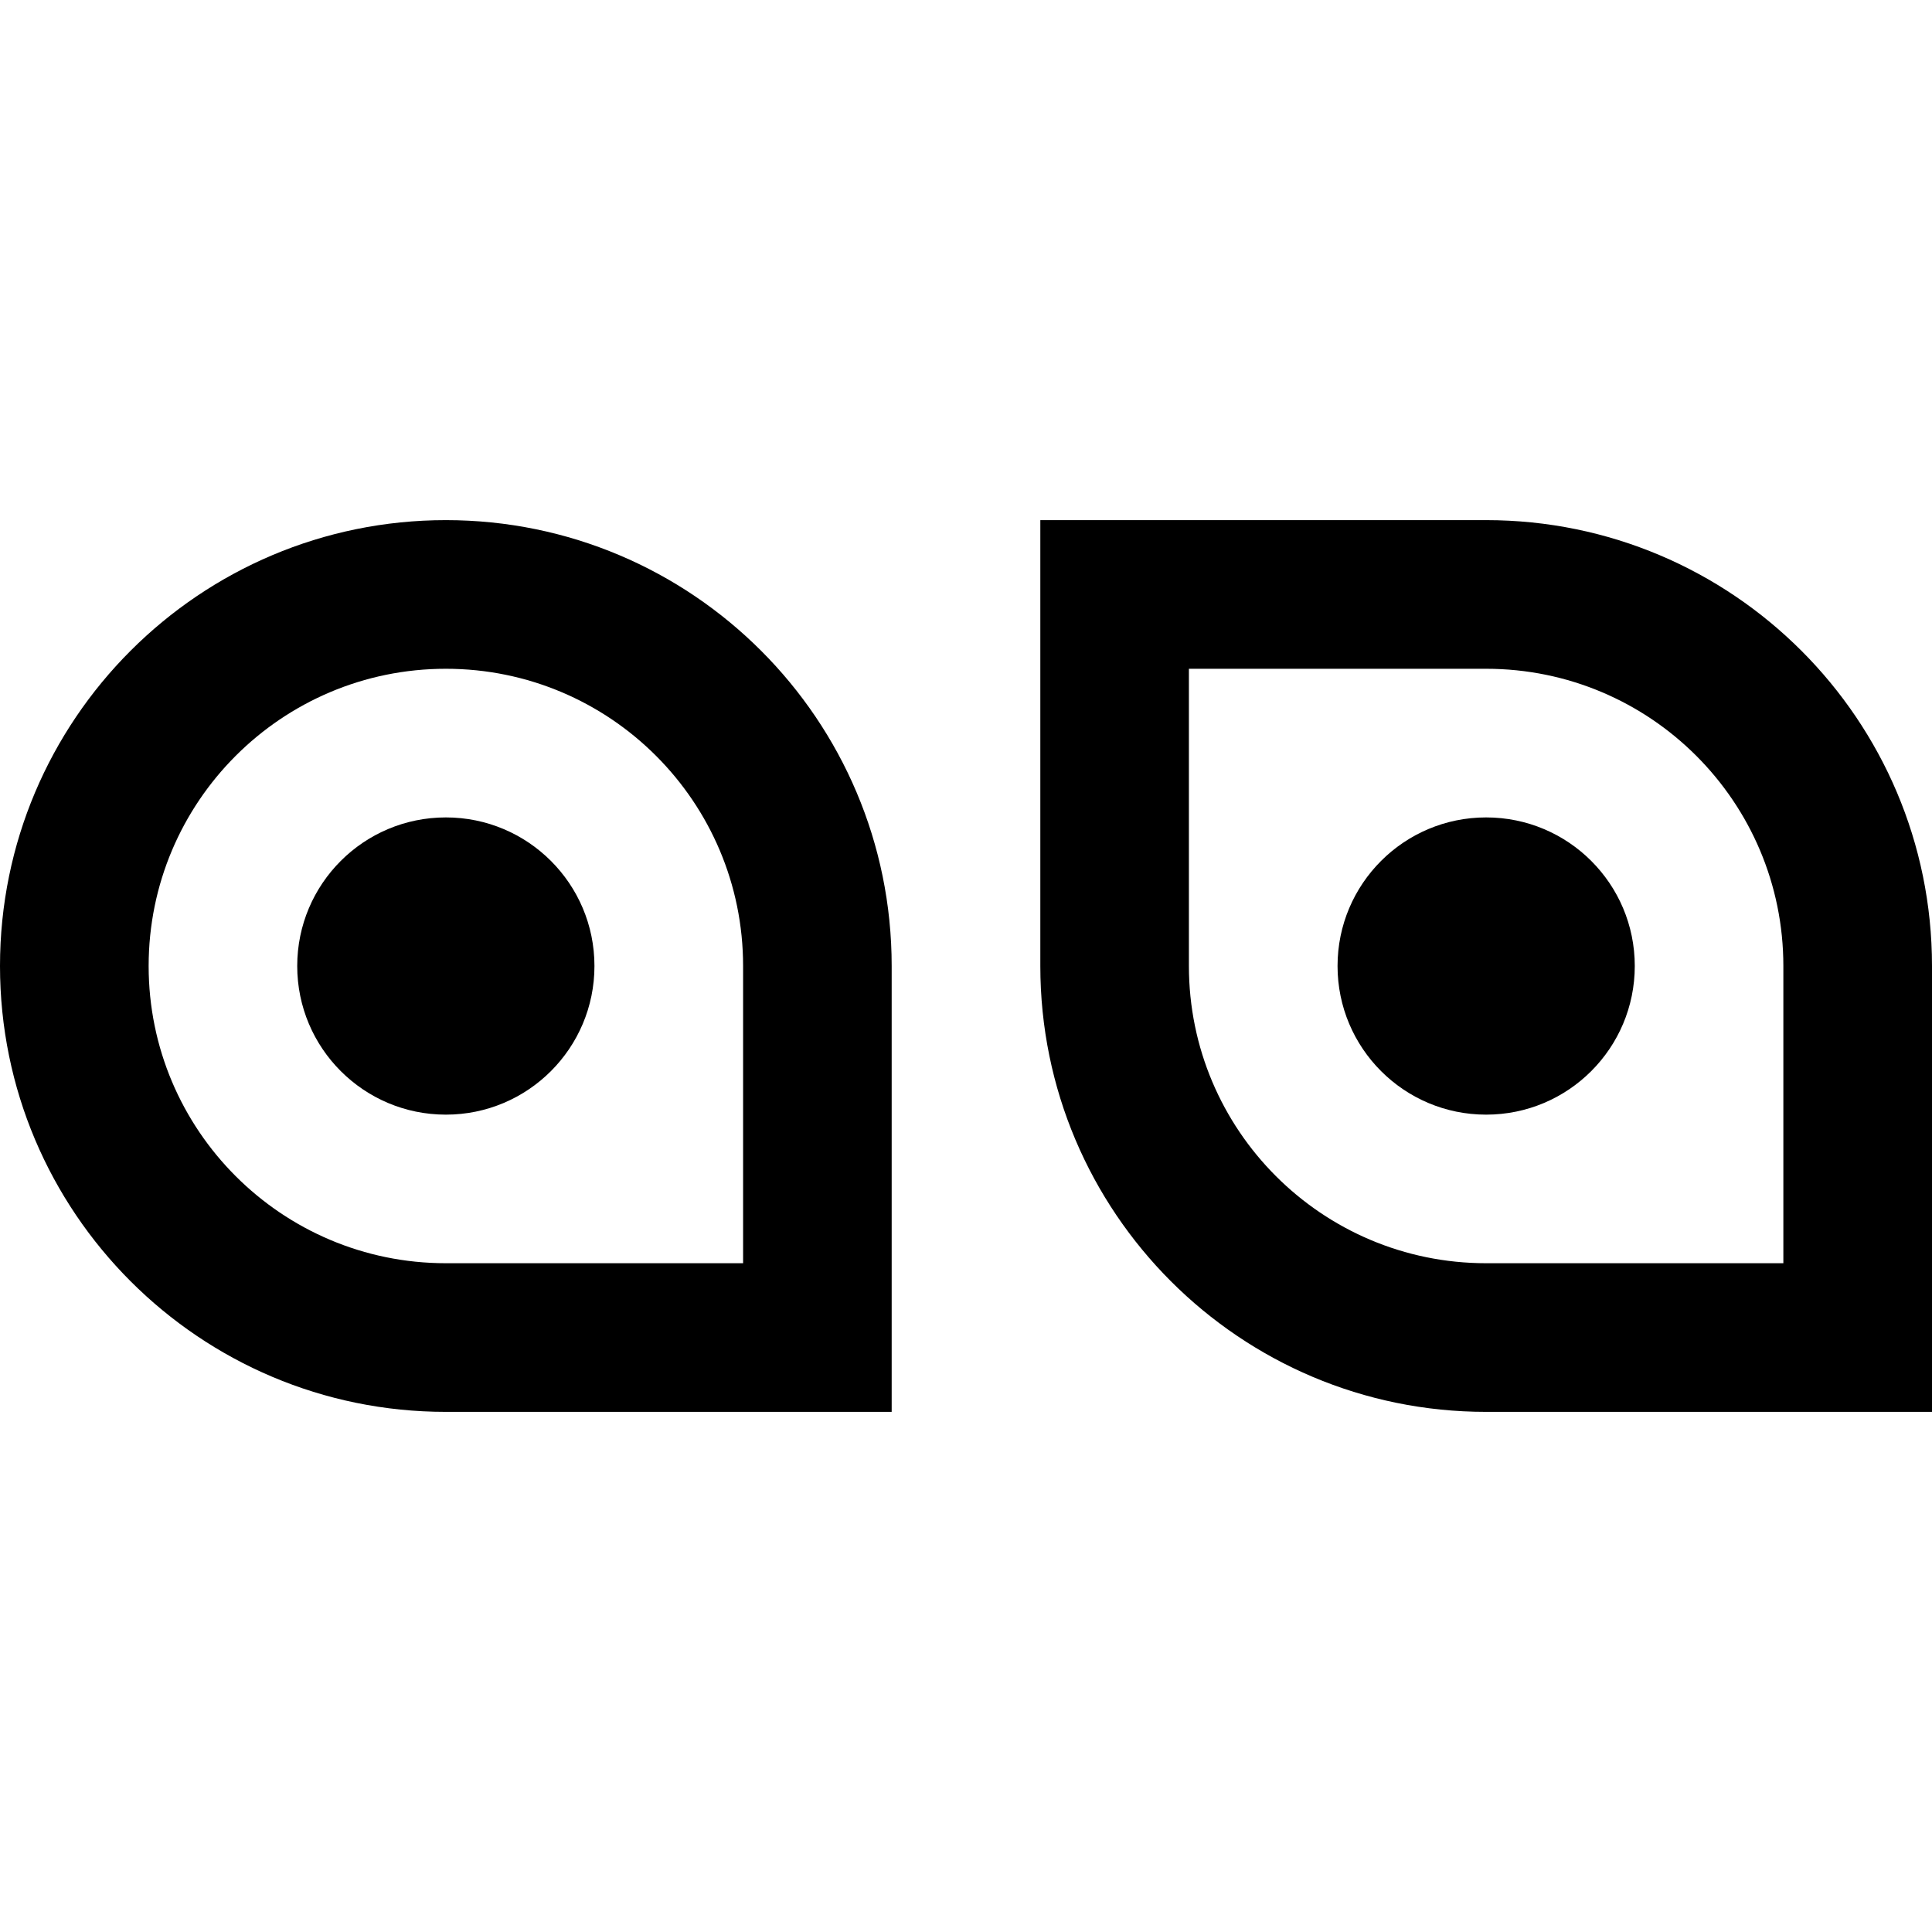 <svg width="32" height="32" viewBox="0 0 32 32" fill="none" xmlns="http://www.w3.org/2000/svg">
<path fill-rule="evenodd" clip-rule="evenodd" d="M7.385 23.385C3.306 23.385 0 20.078 0 16C0 11.922 3.306 8.615 7.385 8.615C11.463 8.615 14.769 11.922 14.769 16V23.385H7.385ZM7.385 20.923C4.666 20.923 2.462 18.719 2.462 16C2.462 13.281 4.666 11.077 7.385 11.077C10.104 11.077 12.308 13.281 12.308 16V20.923H7.385Z" fill="black"/>
<path d="M7.385 18.462C8.744 18.462 9.846 17.36 9.846 16C9.846 14.64 8.744 13.539 7.385 13.539C6.025 13.539 4.923 14.64 4.923 16C4.923 17.36 6.025 18.462 7.385 18.462Z" fill="black"/>
<path fill-rule="evenodd" clip-rule="evenodd" d="M32 16C32 11.922 28.694 8.615 24.615 8.615H17.231V16C17.231 20.078 20.537 23.385 24.615 23.385H32V16ZM29.538 16C29.538 13.281 27.334 11.077 24.615 11.077H19.692V16C19.692 18.719 21.896 20.923 24.615 20.923H29.538V16Z" fill="black"/>
<path d="M24.615 18.462C25.975 18.462 27.077 17.36 27.077 16C27.077 14.64 25.975 13.539 24.615 13.539C23.256 13.539 22.154 14.64 22.154 16C22.154 17.36 23.256 18.462 24.615 18.462Z" fill="black"/>
</svg>
